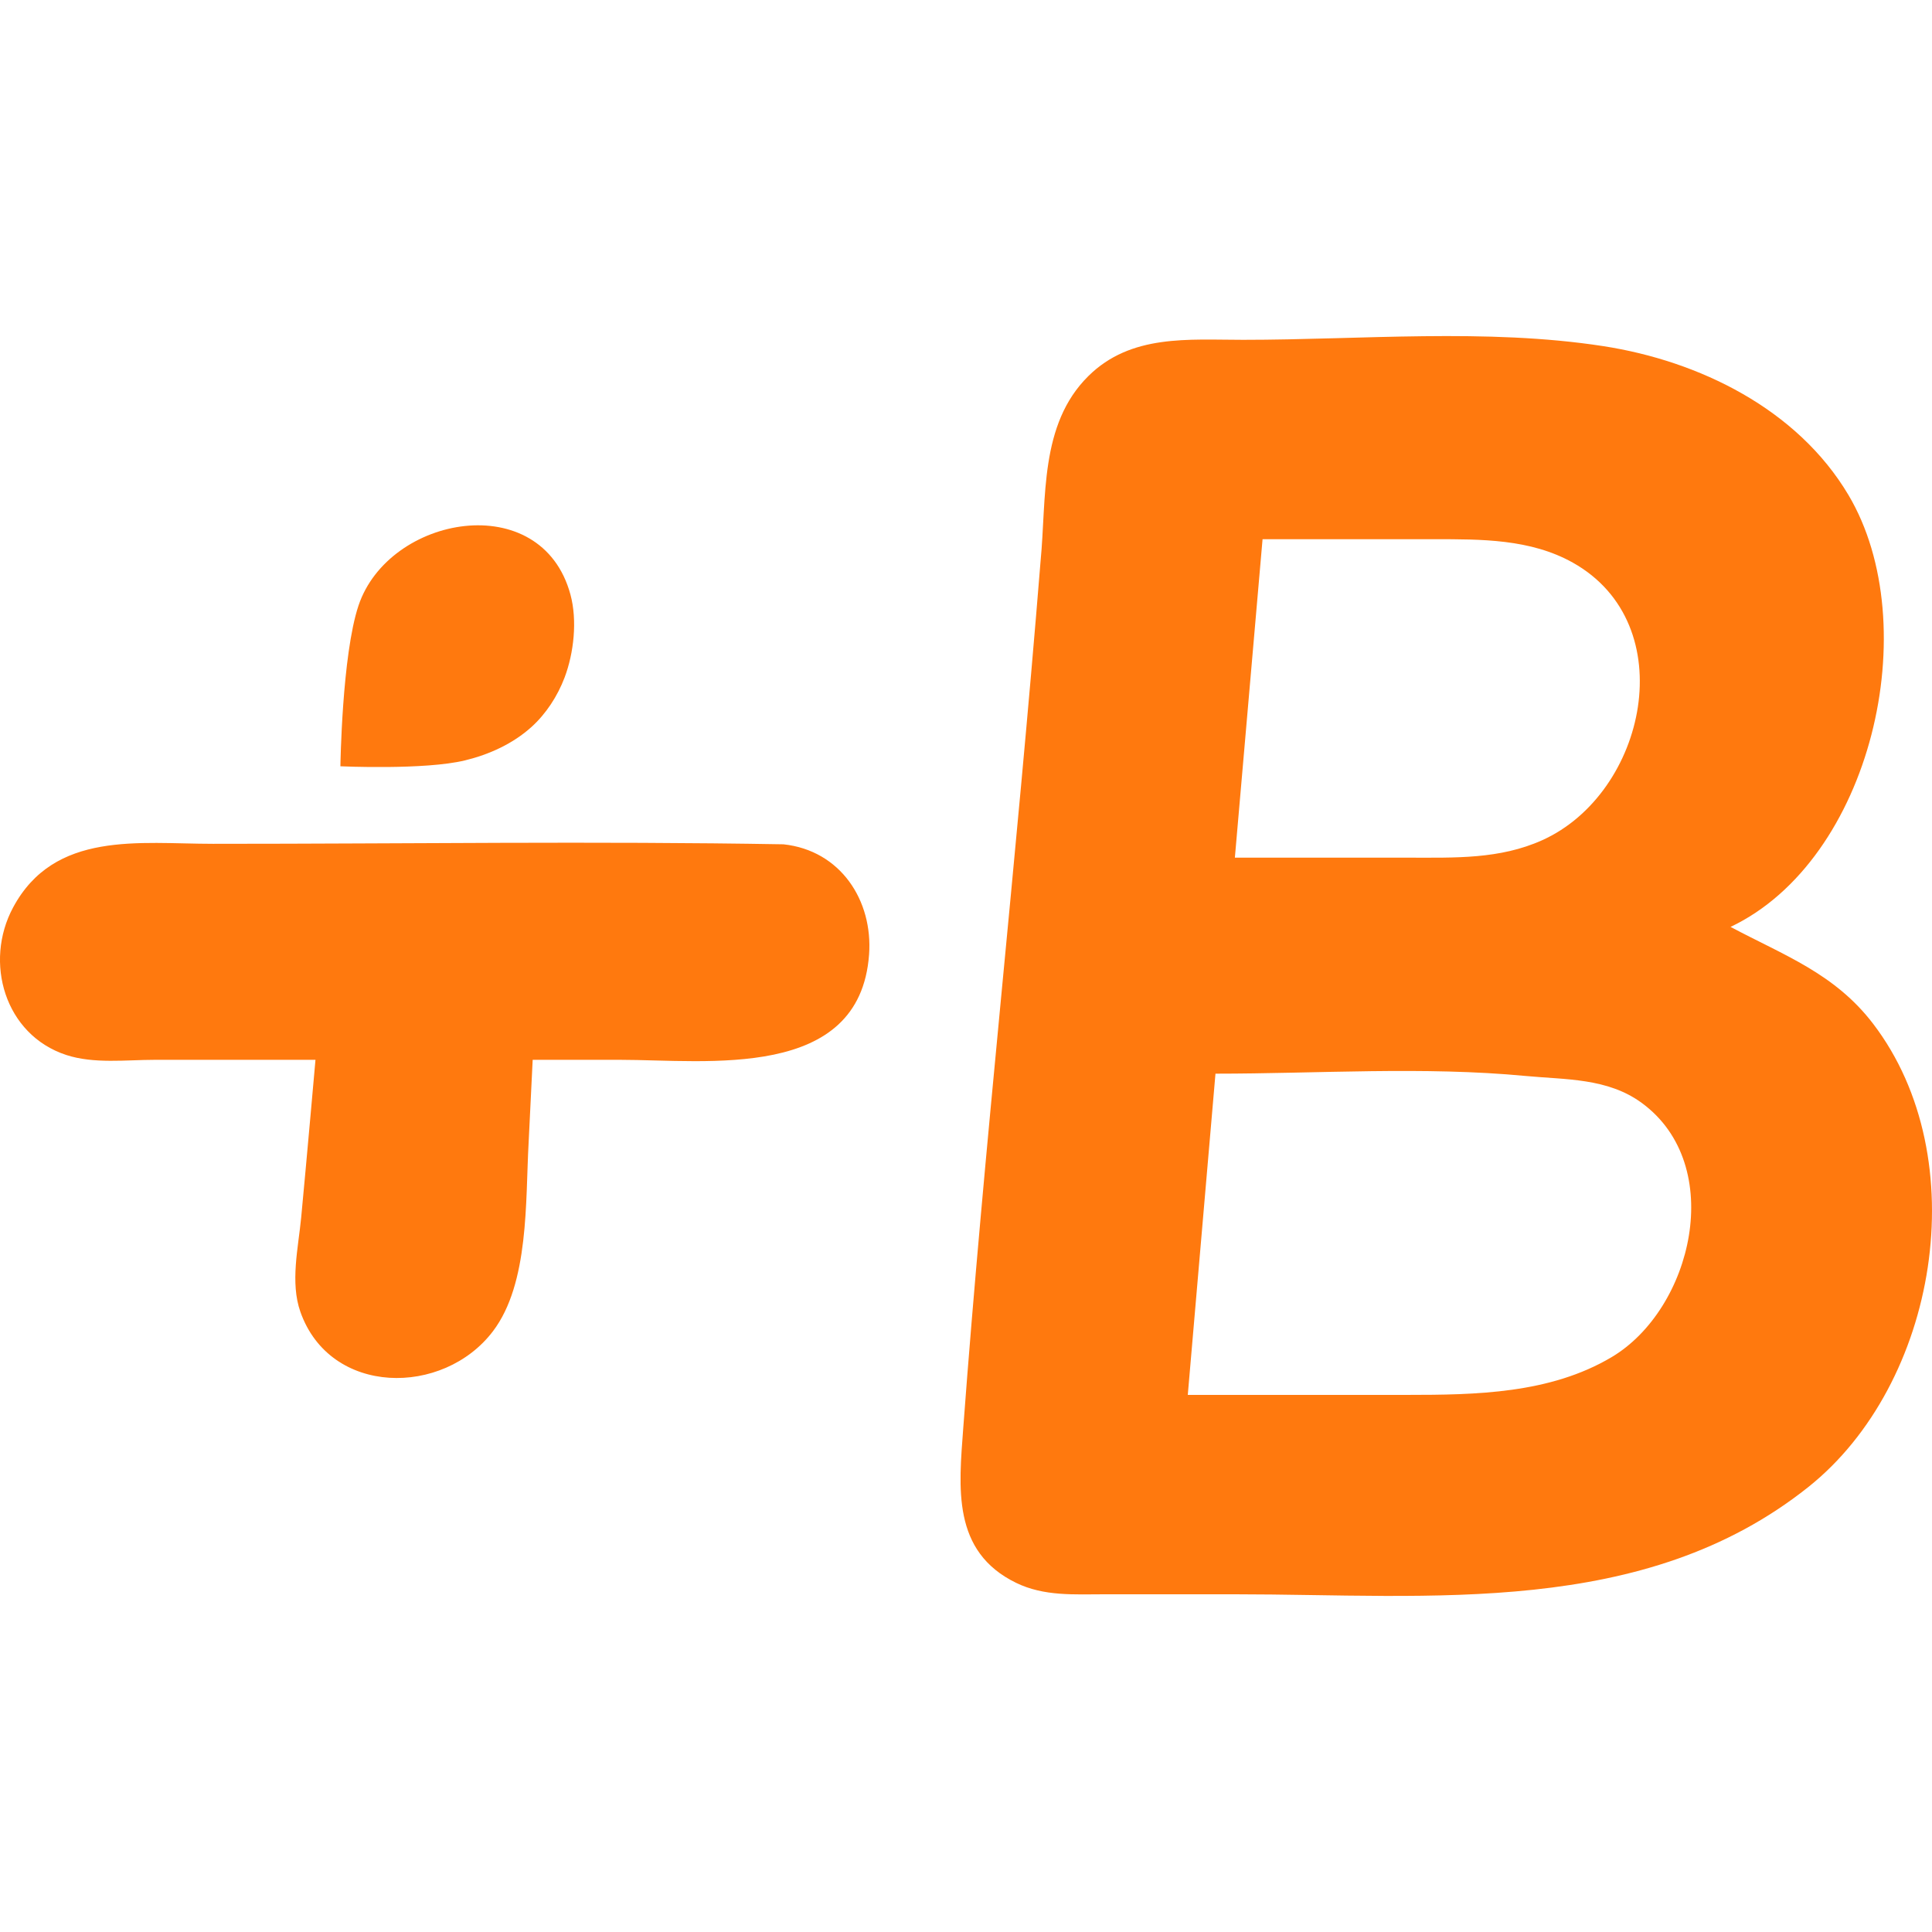 <svg xmlns="http://www.w3.org/2000/svg" width="697.666" height="697.666"><path d="M624.926 334.713c50.89-24.181 70.565-108.88 42.547-156-18.42-30.982-53.809-48.362-88.547-53.725-42.173-6.511-87.375-2.275-130-2.275-19.803 0-40.529-2.113-55.91 13.093-17.718 17.515-15.043 44.002-17.26 66.907-8.71 108.36-20.442 212.208-27.919 313-1.57 21.43-4.194 44.537 19.09 55.869 10.135 4.933 21.054 4.13 32 4.13h47c70.857 0 147.705 8.493 207-38.665 46.786-37.211 60.601-118.731 23.496-167.334-13.897-18.203-32.17-24.707-51.497-35m-502-58s30.445 1.405 45-2.131c8.723-2.12 17.27-5.994 23.985-12.053 5.283-4.766 9.43-11.178 11.95-17.816 3.383-8.914 4.655-20.693 2.138-30-10.464-38.682-65.649-28.695-76.55 4-5.97 17.91-6.523 58-6.523 58m323 33l10-115h62c16.965 0 34.714-.111 50 8.44 39.852 22.293 26.567 83.313-11 100.248-15.36 6.925-31.565 6.312-48 6.312h-63m-332 73s-3.372 38.186-5.17 57c-1.035 10.83-4.013 23.42-.282 34 10.762 30.519 51.618 30.65 69.552 7 13.116-17.296 11.7-47.087 12.865-68l1.469-30h31.566c31.477 0 86.56 7.677 89.91-38 1.435-19.56-10.32-37.614-30.91-39.826-68.55-1.178-134.842-.174-206-.174-26.593 0-57.266-4.833-72.204 23-10.583 19.718-3.036 45.956 19.204 53.25 9.973 3.272 21.633 1.75 32 1.75h58m315 121l10-116c36.993 0 75.197-2.672 112 .83 14.456 1.376 29.6.658 42 9.783 30.664 22.56 18.216 74.459-11 91.782-22.237 13.185-48.962 13.605-74 13.605z" fill="#ff790e"/></svg>